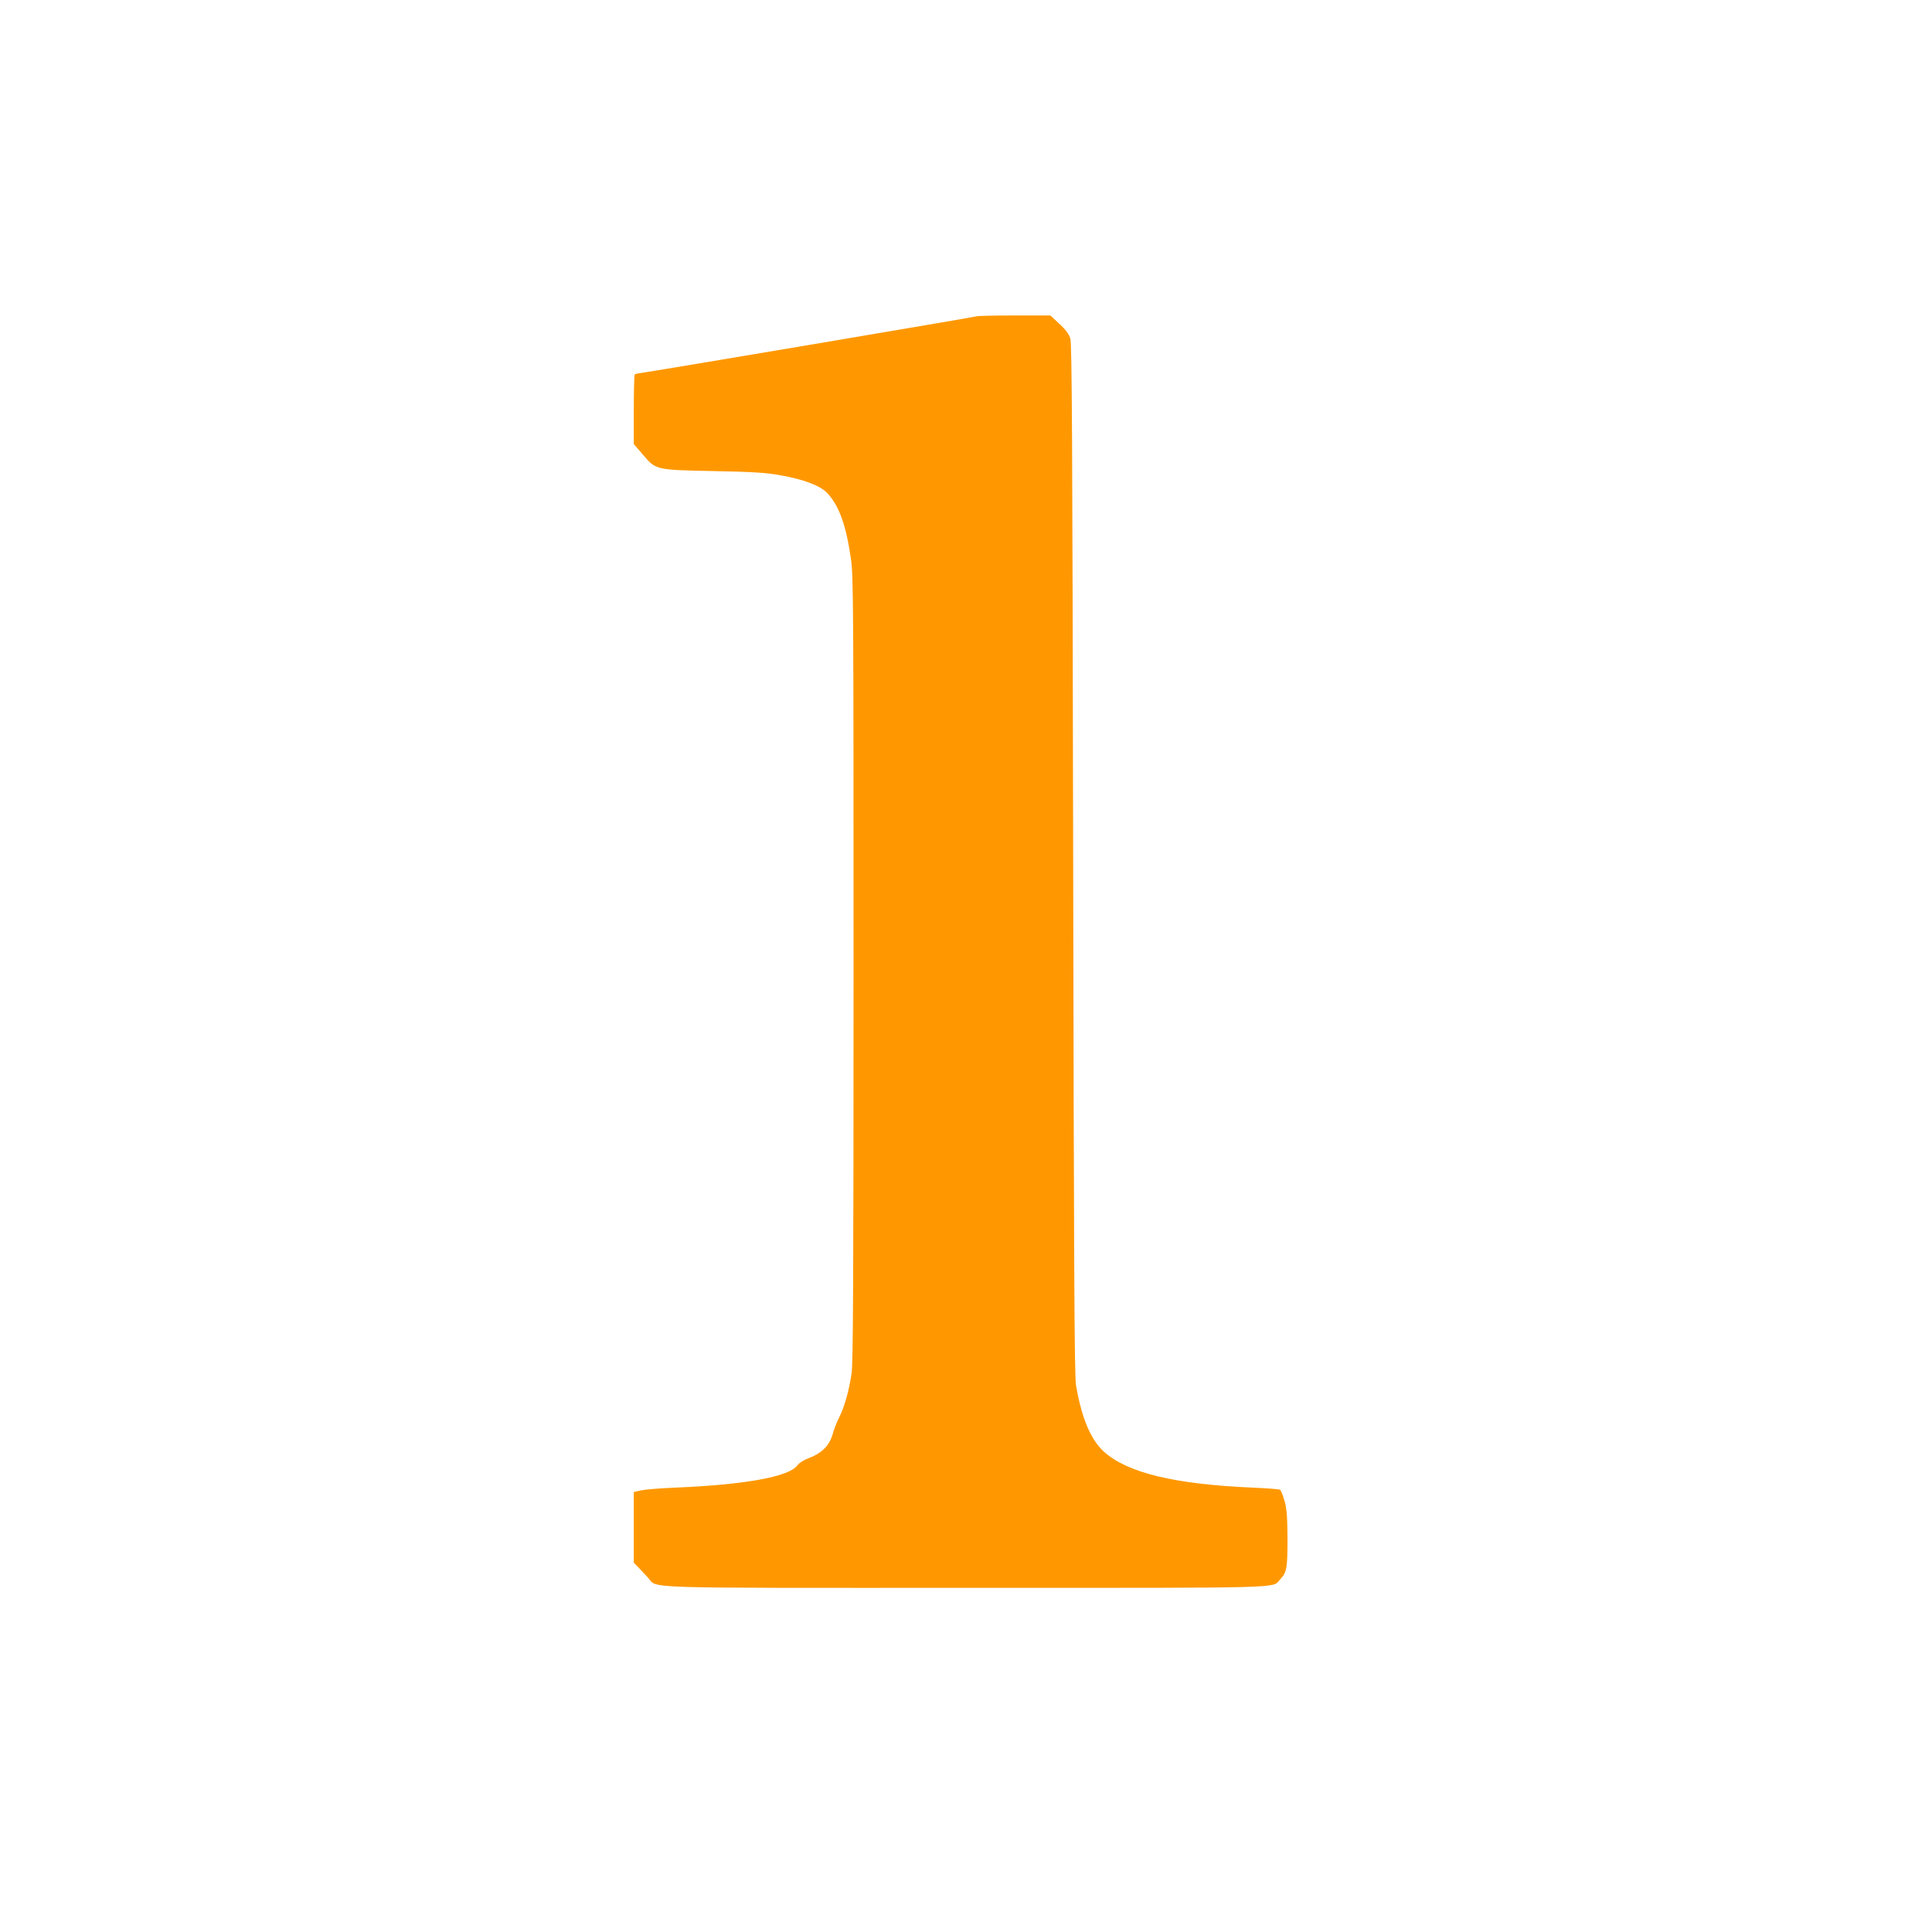 <?xml version="1.0" standalone="no"?>
<!DOCTYPE svg PUBLIC "-//W3C//DTD SVG 20010904//EN"
 "http://www.w3.org/TR/2001/REC-SVG-20010904/DTD/svg10.dtd">
<svg version="1.0" xmlns="http://www.w3.org/2000/svg"
 width="1280pt" height="1280pt" viewBox="0 0 1280 1280"
 preserveAspectRatio="xMidYMid meet">
<g transform="translate(0,1280) scale(0.1,-0.1)"
fill="#ff9800" stroke="none">
<path d="M6468 10704 c-5 -4 -2113 -360 -2240 -378 -10 -1 -20 -5 -23 -8 -3
-3 -6 -108 -6 -233 l0 -227 57 -66 c90 -106 82 -105 469 -113 269 -5 352 -11
447 -28 157 -28 266 -70 312 -121 77 -85 122 -212 154 -435 16 -111 17 -309
17 -2715 0 -2080 -3 -2612 -13 -2680 -18 -117 -47 -220 -81 -288 -16 -31 -36
-83 -45 -115 -21 -74 -71 -124 -152 -155 -38 -14 -68 -33 -82 -51 -55 -75
-348 -128 -811 -147 -96 -4 -196 -12 -223 -18 l-49 -11 0 -234 0 -234 30 -31
c16 -17 44 -47 63 -67 69 -75 -112 -69 2114 -69 2175 0 2018 -4 2076 57 43 45
48 72 48 266 -1 146 -4 195 -19 251 -11 38 -24 72 -31 76 -6 4 -87 10 -178 14
-518 22 -834 98 -989 239 -87 80 -147 222 -184 439 -11 58 -14 786 -19 3483
-5 2817 -8 3417 -19 3453 -9 29 -31 59 -73 97 l-59 55 -243 0 c-133 0 -245 -3
-248 -6z"/>
</g>
</svg>

